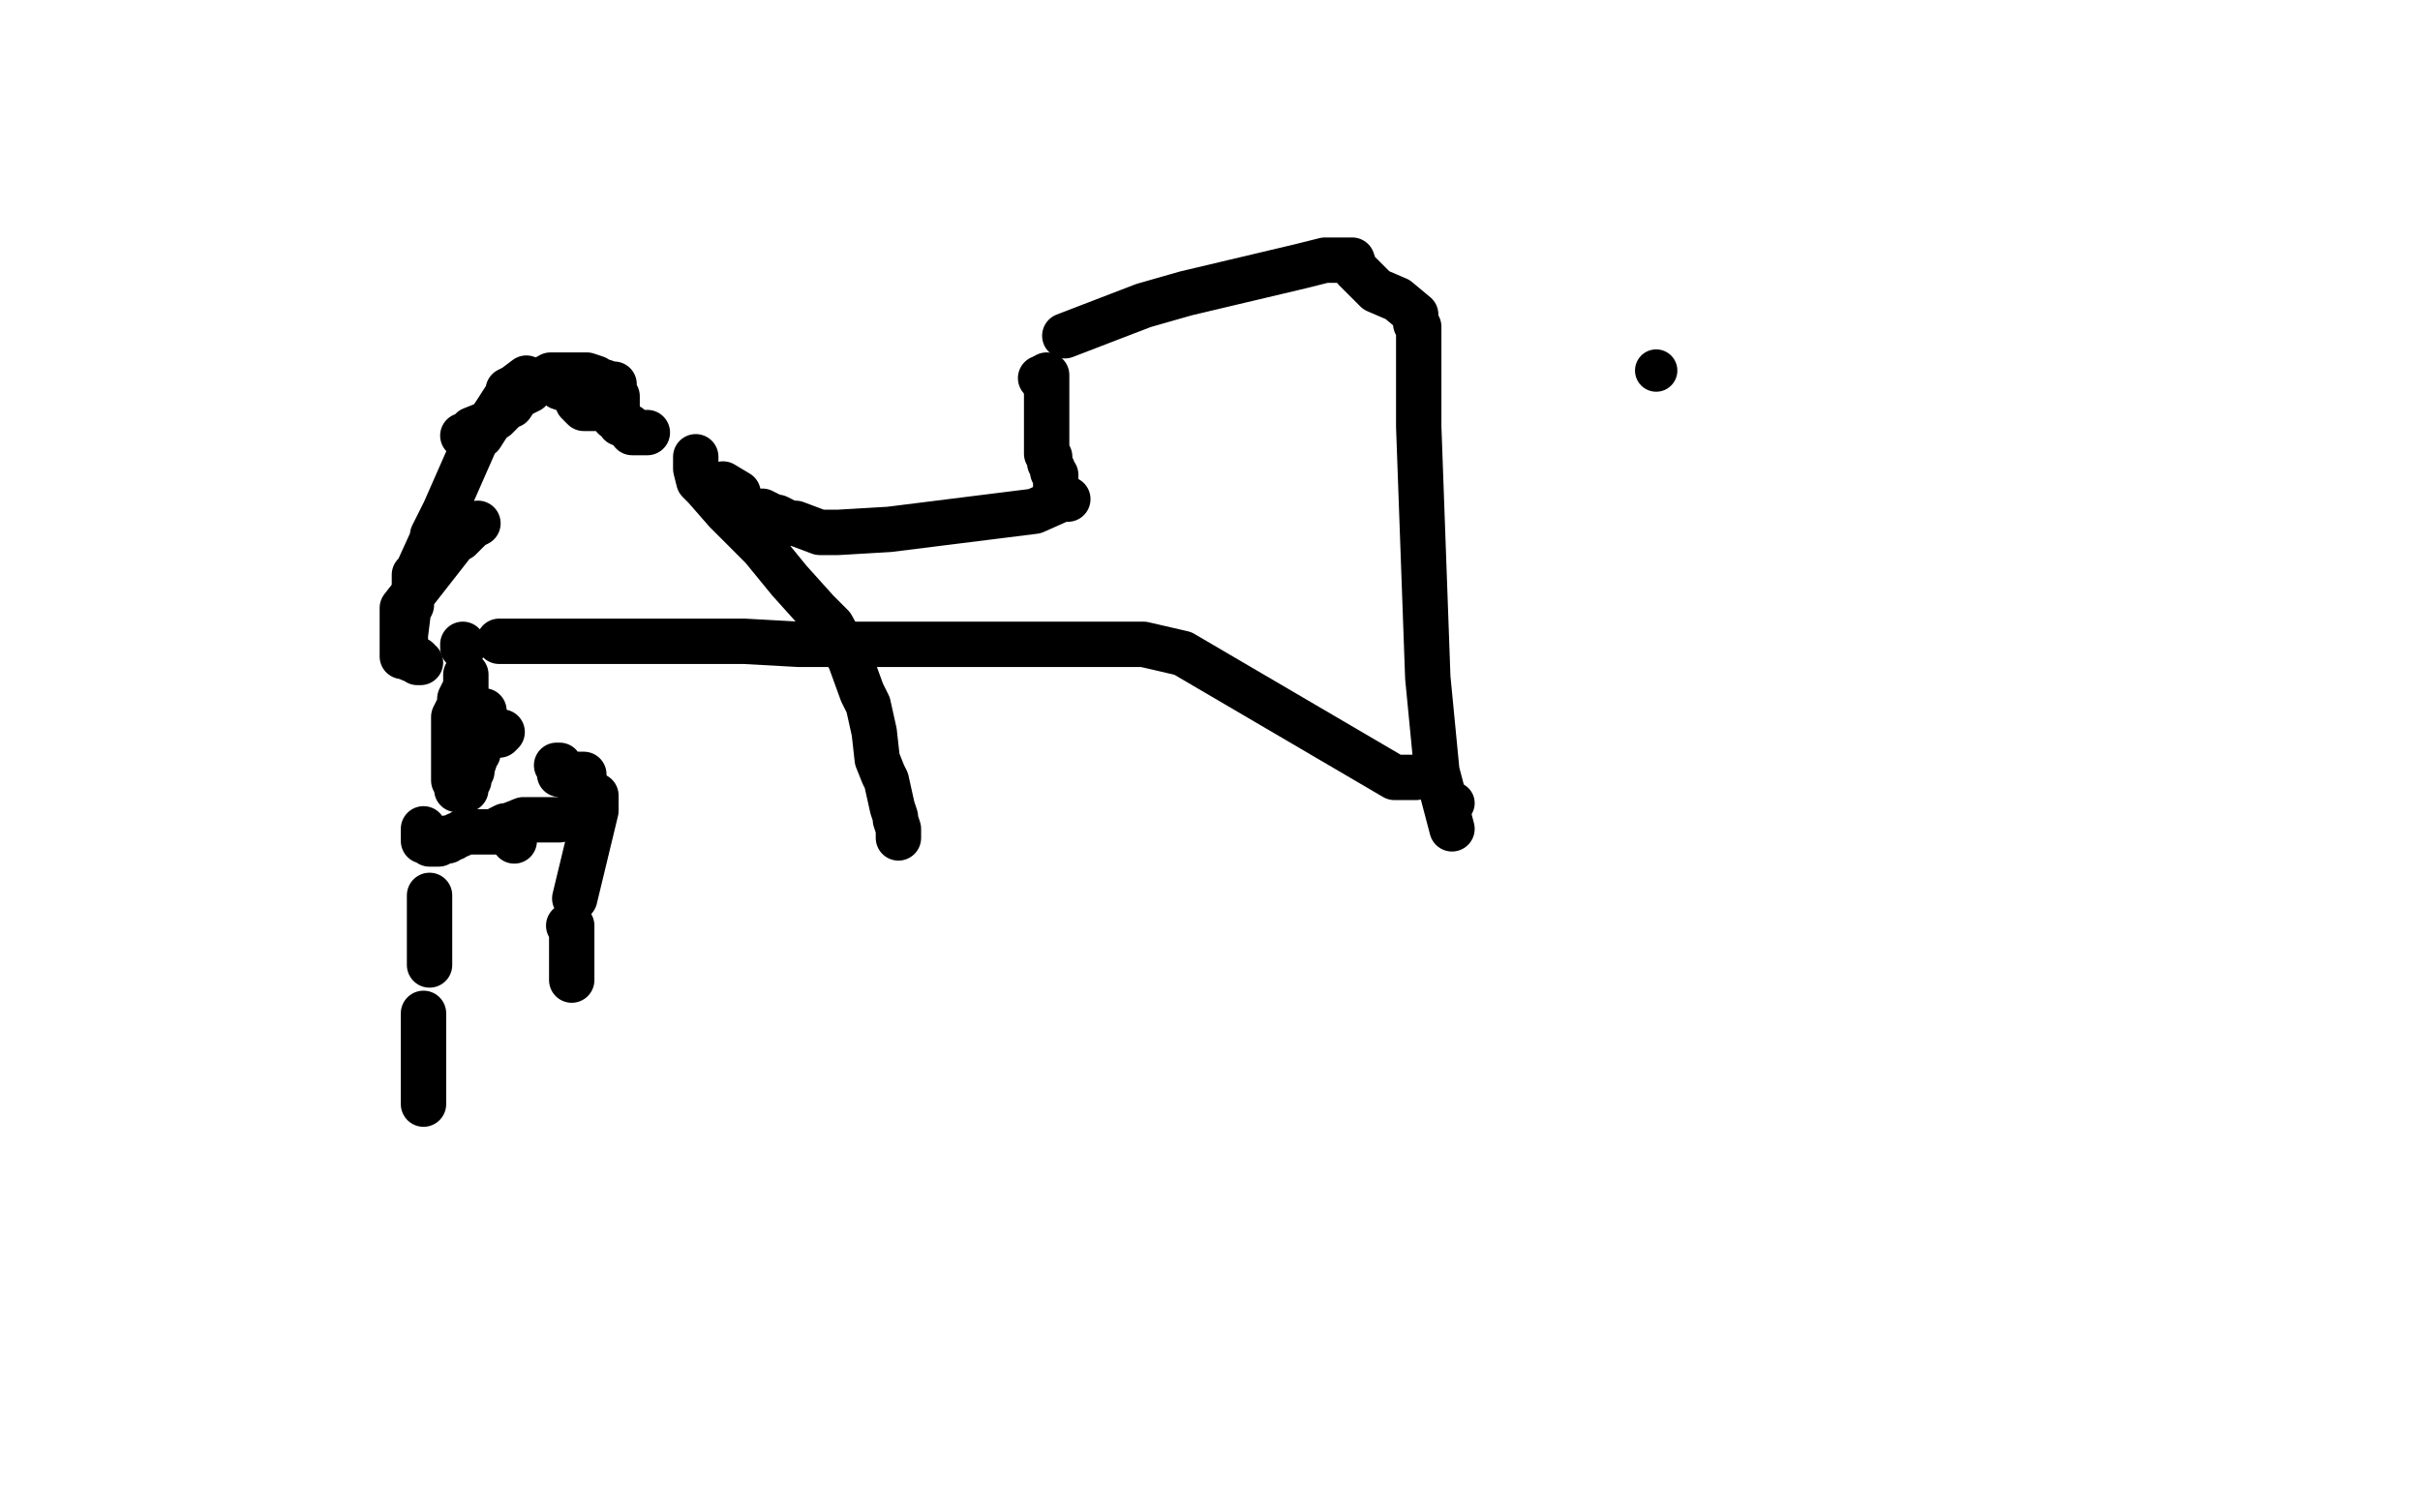 <?xml version="1.0" standalone="no"?>
<!DOCTYPE svg PUBLIC "-//W3C//DTD SVG 1.1//EN"
"http://www.w3.org/Graphics/SVG/1.1/DTD/svg11.dtd">

<svg width="800" height="500" version="1.1" xmlns="http://www.w3.org/2000/svg" xmlns:xlink="http://www.w3.org/1999/xlink" style="stroke-antialiasing: false"><desc>This SVG has been created on https://colorillo.com/</desc><rect x='0' y='0' width='800' height='500' style='fill: rgb(255,255,255); stroke-width:0' /><polyline points="140,365 140,363 140,363 140,362 140,362 140,361 140,357 140,356 140,355 140,354 140,352 140,351 140,347 140,345 140,343 140,339 140,337 140,335" style="fill: none; stroke: #000000; stroke-width: 15; stroke-linejoin: round; stroke-linecap: round; stroke-antialiasing: false; stroke-antialias: 0; opacity: 1.0"/>
<polyline points="142,319 142,315 142,315 142,311 142,311 142,309 142,309 142,308 142,307 142,303 142,301 142,300 142,299 142,298 142,297 142,296" style="fill: none; stroke: #000000; stroke-width: 15; stroke-linejoin: round; stroke-linecap: round; stroke-antialiasing: false; stroke-antialias: 0; opacity: 1.0"/>
<polyline points="154,223 154,225 154,225 154,228 154,228 153,229 153,229 152,231 152,231 152,234 152,234 151,235 151,235 150,237 150,237 150,239 150,241 150,245 150,246 150,247 150,251 150,253 150,255 150,257 150,258 151,259 151,260 151,261 152,261 153,261 154,261 154,259 155,258 155,256 156,255 156,254 157,251 157,250 158,249 158,247 158,244 159,243 160,242 160,240 160,239 160,237 160,236 160,235" style="fill: none; stroke: #000000; stroke-width: 15; stroke-linejoin: round; stroke-linecap: round; stroke-antialiasing: false; stroke-antialias: 0; opacity: 1.0"/>
<polyline points="154,243 155,243 155,243 156,243 156,243 157,243 158,243 160,243 161,243 162,243 163,243 164,243 165,243 166,242" style="fill: none; stroke: #000000; stroke-width: 15; stroke-linejoin: round; stroke-linecap: round; stroke-antialiasing: false; stroke-antialias: 0; opacity: 1.0"/>
<circle cx="158.5" cy="245.5" r="7" style="fill: #000000; stroke-antialiasing: false; stroke-antialias: 0; opacity: 1.0"/>
<polyline points="140,278 140,274 140,274 142,279 142,279 143,279 144,279 145,279 146,278 147,278 148,278 148,277 150,277 151,276 152,276 153,275 154,275 156,275 157,275 158,275 159,275 160,275 162,275 163,275 164,275 165,274 167,273 168,273 173,271 174,271 175,271 176,271 178,271 181,271 182,271 184,271 185,271" style="fill: none; stroke: #000000; stroke-width: 15; stroke-linejoin: round; stroke-linecap: round; stroke-antialiasing: false; stroke-antialias: 0; opacity: 1.0"/>
<polyline points="136,217 136,218 136,218 137,218 137,218 138,218 138,218 138,219 138,219 139,219 139,219" style="fill: none; stroke: #000000; stroke-width: 15; stroke-linejoin: round; stroke-linecap: round; stroke-antialiasing: false; stroke-antialias: 0; opacity: 1.0"/>
<polyline points="197,263 197,265 197,265 197,268 197,268 190,297 190,297" style="fill: none; stroke: #000000; stroke-width: 15; stroke-linejoin: round; stroke-linecap: round; stroke-antialiasing: false; stroke-antialias: 0; opacity: 1.0"/>
<polyline points="188,306 189,306 189,306 189,307 189,310 189,317 189,319 189,321 189,324" style="fill: none; stroke: #000000; stroke-width: 15; stroke-linejoin: round; stroke-linecap: round; stroke-antialiasing: false; stroke-antialias: 0; opacity: 1.0"/>
<polyline points="193,259 193,258 193,258 193,257 193,256 192,256 191,256 190,257 189,257 188,257 186,256 185,256 185,253 184,253" style="fill: none; stroke: #000000; stroke-width: 15; stroke-linejoin: round; stroke-linecap: round; stroke-antialiasing: false; stroke-antialias: 0; opacity: 1.0"/>
<polyline points="170,278 170,277 170,277 170,276 169,276 168,276 168,275 169,276" style="fill: none; stroke: #000000; stroke-width: 15; stroke-linejoin: round; stroke-linecap: round; stroke-antialiasing: false; stroke-antialias: 0; opacity: 1.0"/>
<polyline points="230,151 230,153 230,153 230,155 230,155 231,159 231,159 233,161 233,161 240,169 240,169 249,178 249,178 252,181 252,181 261,192 270,202 275,207 281,218 285,229 287,233 289,242 290,251 292,256 293,258 295,267 296,270 296,271 297,274 297,275 297,276 297,277" style="fill: none; stroke: #000000; stroke-width: 15; stroke-linejoin: round; stroke-linecap: round; stroke-antialiasing: false; stroke-antialias: 0; opacity: 1.0"/>
<circle cx="480.5" cy="265.5" r="7" style="fill: #000000; stroke-antialiasing: false; stroke-antialias: 0; opacity: 1.0"/>
<circle cx="547.5" cy="122.5" r="7" style="fill: #000000; stroke-antialiasing: false; stroke-antialias: 0; opacity: 1.0"/>
<polyline points="468,257 466,257 466,257 465,257 465,257 463,257 463,257 462,257 462,257 461,257 461,257 391,216 378,213 374,213 371,213 367,213 317,213 314,213 313,213 312,213 273,213 269,213 267,213 265,213 264,213 246,212 243,212 233,212 232,212 231,212 230,212 223,212 221,212 219,212 213,212 212,212 207,212 203,212 201,212 198,212 197,212 196,212 193,212 191,212 189,212 187,212 183,212 180,212 179,212 175,212 174,212 170,212 169,212 166,212 165,212" style="fill: none; stroke: #000000; stroke-width: 15; stroke-linejoin: round; stroke-linecap: round; stroke-antialiasing: false; stroke-antialias: 0; opacity: 1.0"/>
<polyline points="153,214 153,213 153,213" style="fill: none; stroke: #000000; stroke-width: 15; stroke-linejoin: round; stroke-linecap: round; stroke-antialiasing: false; stroke-antialias: 0; opacity: 1.0"/>
<polyline points="204,135 204,134 204,134 204,133 204,133 204,131 204,131 203,131 203,131 203,130 203,129 203,127 202,127 199,126 198,126 197,125 194,124 193,124 191,124 188,124 186,124 184,124 183,124 182,124 175,128 175,129 171,131 169,134 168,134 164,138 163,138 161,140 156,142 156,143 153,144" style="fill: none; stroke: #000000; stroke-width: 15; stroke-linejoin: round; stroke-linecap: round; stroke-antialiasing: false; stroke-antialias: 0; opacity: 1.0"/>
<polyline points="158,173 156,174 156,174 152,178 152,178 151,178 151,178 133,201 133,201 133,202 133,202 133,203 133,206 133,207 133,214 133,215 133,217 133,216 133,215 133,214 134,211 134,210 135,202 136,200 136,199 137,194 137,190 138,190 138,189 143,178 143,177 147,169 158,144 159,144 168,130 168,129 170,128 174,125" style="fill: none; stroke: #000000; stroke-width: 15; stroke-linejoin: round; stroke-linecap: round; stroke-antialiasing: false; stroke-antialias: 0; opacity: 1.0"/>
<polyline points="182,125 183,125 183,125 183,126 183,126 185,128 188,129 191,131 191,133 193,135 196,135 199,135 201,135 202,136 203,137 203,138 204,138 205,139 205,140 206,140 208,141 209,142 209,143 212,143 213,143 214,143" style="fill: none; stroke: #000000; stroke-width: 15; stroke-linejoin: round; stroke-linecap: round; stroke-antialiasing: false; stroke-antialias: 0; opacity: 1.0"/>
<polyline points="239,160 244,163 244,163" style="fill: none; stroke: #000000; stroke-width: 15; stroke-linejoin: round; stroke-linecap: round; stroke-antialiasing: false; stroke-antialias: 0; opacity: 1.0"/>
<polyline points="252,169 256,171 256,171 257,171 257,171 261,173 261,173 262,173 262,173 263,173 263,173 271,176 277,176 294,175 326,171 342,169 351,165 353,165" style="fill: none; stroke: #000000; stroke-width: 15; stroke-linejoin: round; stroke-linecap: round; stroke-antialiasing: false; stroke-antialias: 0; opacity: 1.0"/>
<polyline points="480,274 475,255 475,255 472,224 472,224 469,141 469,141 469,108 469,108 468,107 468,106 468,105 468,104 462,99 455,96 453,94 448,89 447,86 443,86 438,86 430,88 392,97 385,99 378,101 352,111" style="fill: none; stroke: #000000; stroke-width: 15; stroke-linejoin: round; stroke-linecap: round; stroke-antialiasing: false; stroke-antialias: 0; opacity: 1.0"/>
<polyline points="344,125 345,125 345,125" style="fill: none; stroke: #000000; stroke-width: 15; stroke-linejoin: round; stroke-linecap: round; stroke-antialiasing: false; stroke-antialias: 0; opacity: 1.0"/>
<polyline points="346,126 346,125 346,125 346,124 346,124 346,125 346,127 346,129 346,133 346,134 346,138 346,141 346,142 346,150 347,151 347,152 347,153 348,155 348,156 349,157 349,160 349,161 349,162 349,163" style="fill: none; stroke: #000000; stroke-width: 15; stroke-linejoin: round; stroke-linecap: round; stroke-antialiasing: false; stroke-antialias: 0; opacity: 1.0"/>
</svg>
